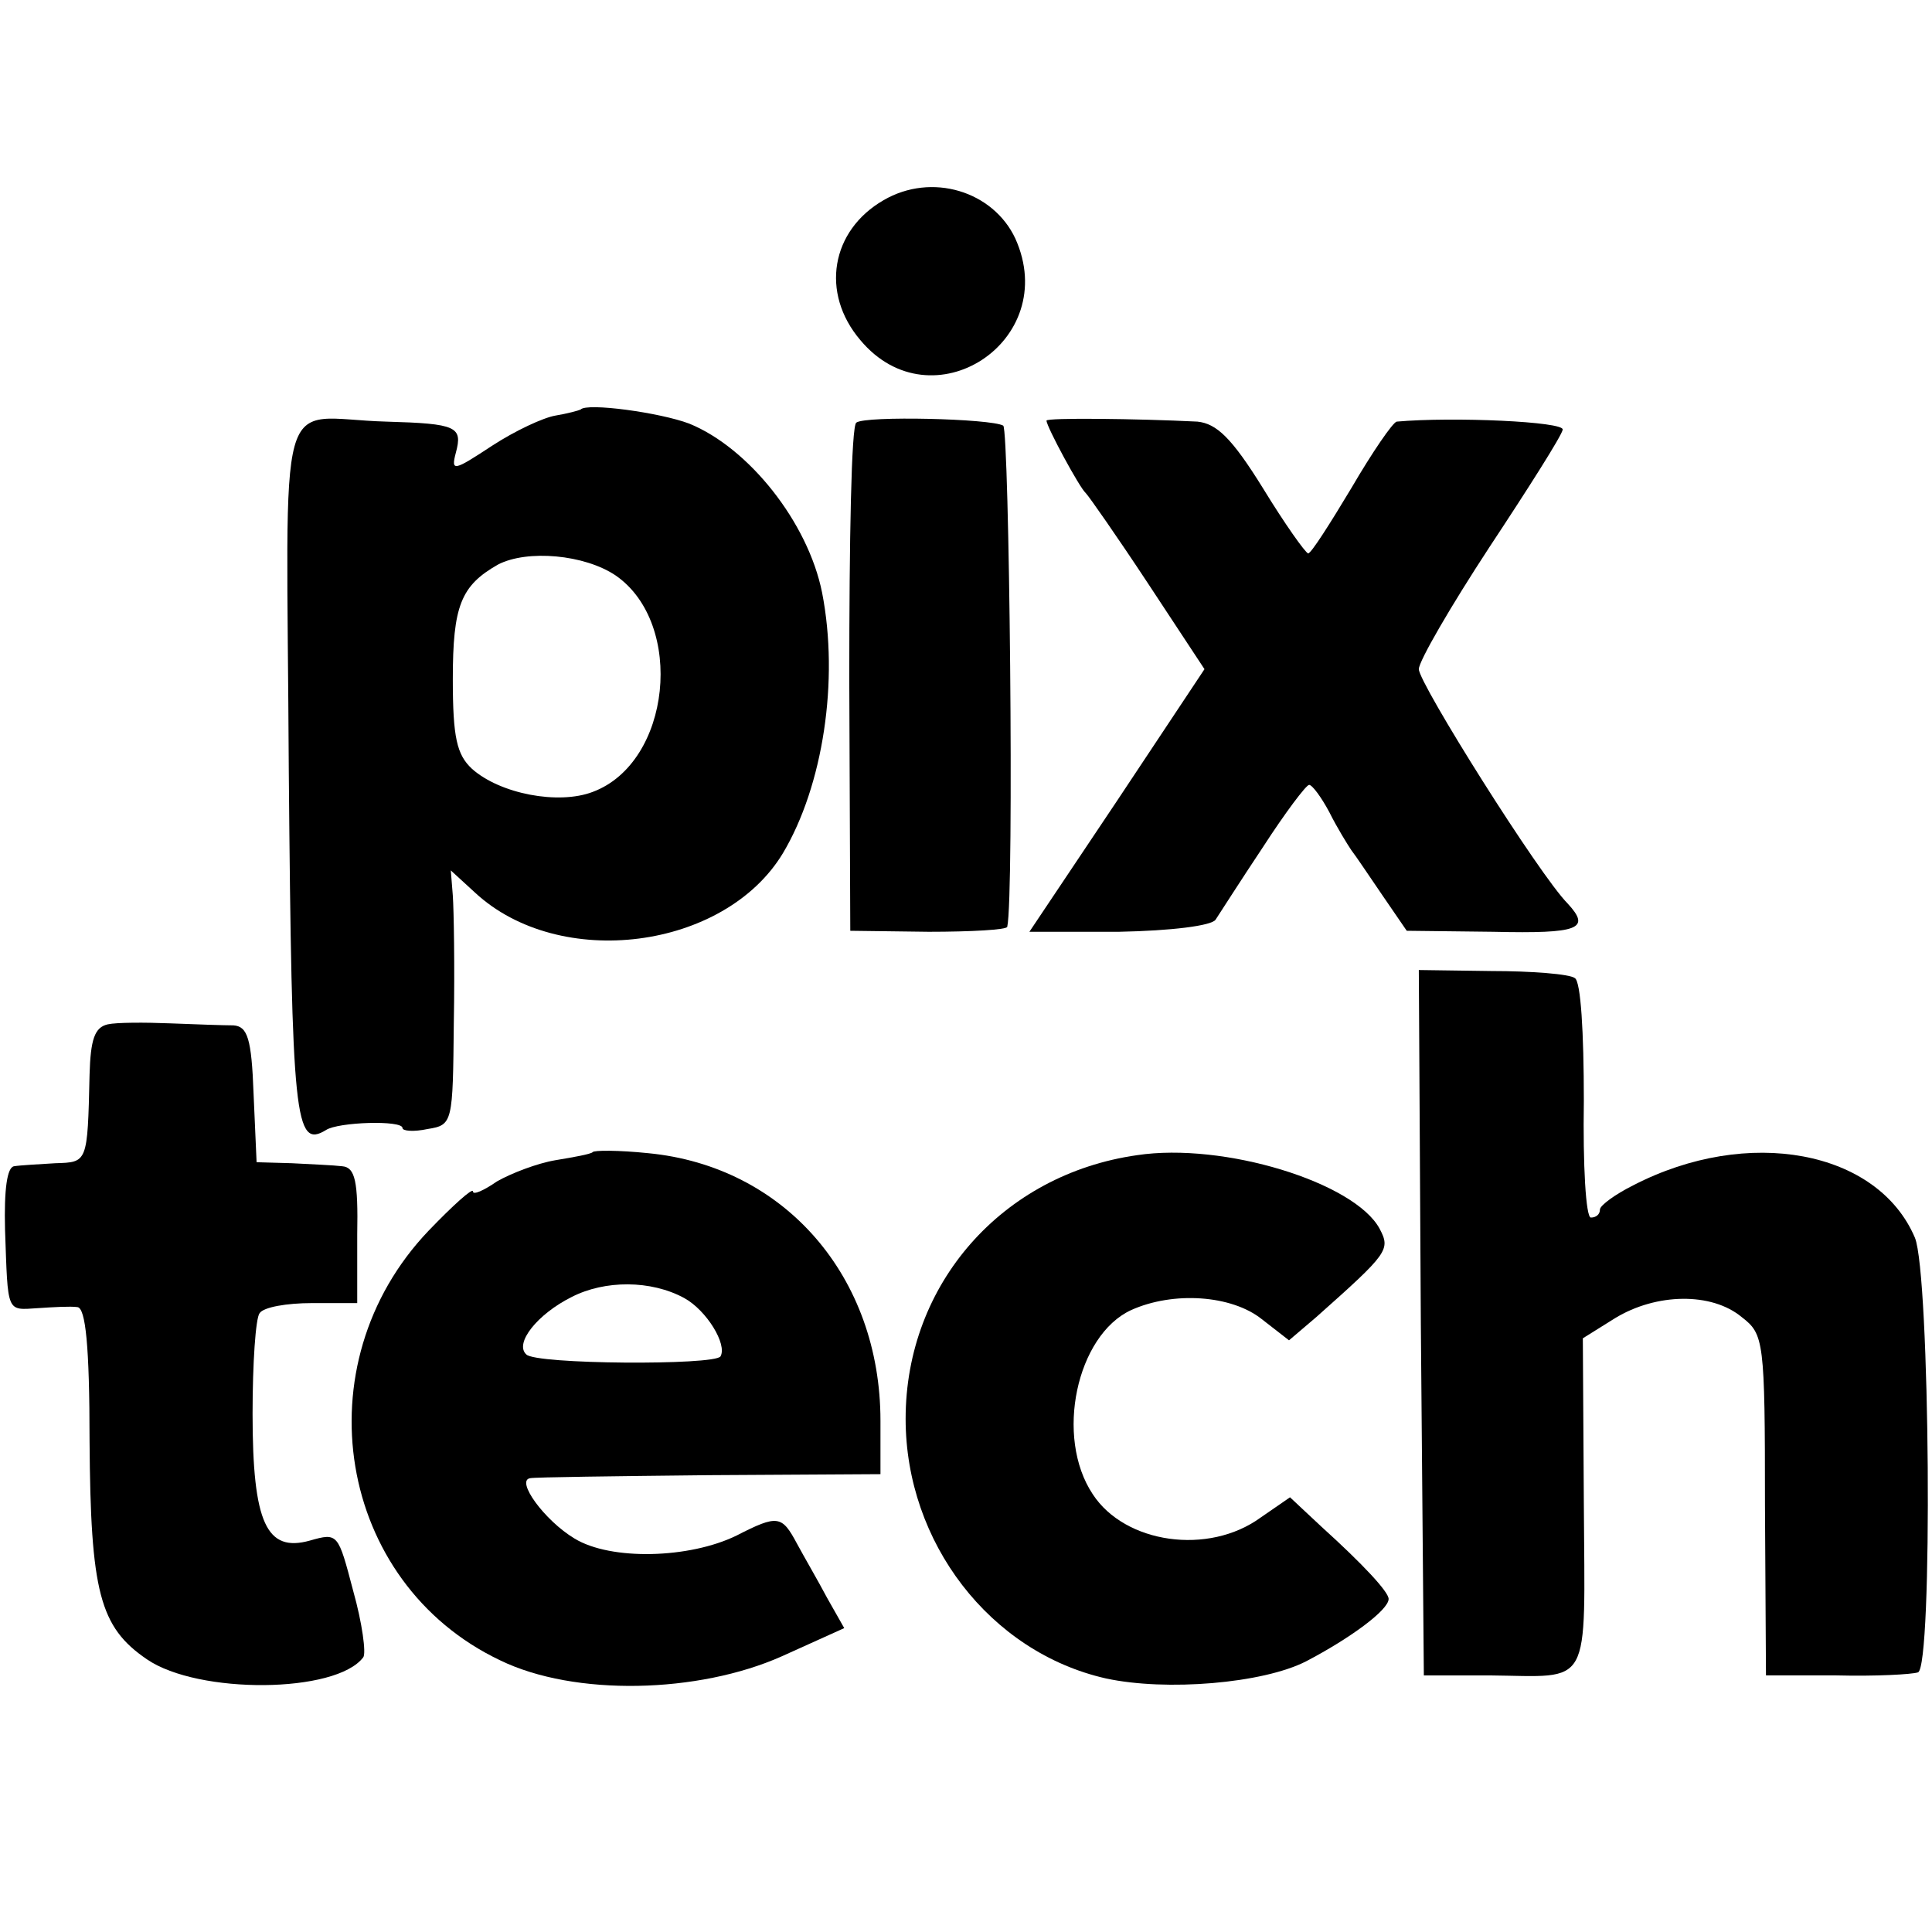 <?xml version="1.0" standalone="no"?>
<!DOCTYPE svg PUBLIC "-//W3C//DTD SVG 20010904//EN"
 "http://www.w3.org/TR/2001/REC-SVG-20010904/DTD/svg10.dtd">
<svg version="1.0" xmlns="http://www.w3.org/2000/svg"
 width="192pt" height="192pt" viewBox="0 0 192 192"
 preserveAspectRatio="xMidYMid meet">
<g transform="translate(0,192) scale(0.1,-0.1)"
fill="#000000" stroke="none">
<path d="M878 1721 c-52 -30 -63 -92 -23 -139 71 -85 200 -1 154 101 -22 47
-83 66 -131 38z"/>
<path d="M577 1513 c-2 -1 -13 -4 -25 -6 -12 -2 -40 -15 -63 -30 -38 -25 -41
-26 -36 -7 7 26 1 29 -69 31 -112 3 -99 48 -97 -348 3 -346 6 -375 37 -356 12
8 76 10 76 2 0 -3 11 -4 25 -1 25 4 25 6 26 106 1 55 0 112 -1 126 l-2 25 24
-22 c84 -78 248 -57 306 39 40 67 56 172 39 259 -14 70 -73 144 -132 168 -29
11 -102 21 -108 14z m35 -165 c69 -48 55 -186 -23 -215 -34 -13 -92 -2 -120
23 -15 14 -19 31 -19 89 0 73 8 93 45 114 29 15 86 10 117 -11z"/>
<path d="M851 1500 c-5 -3 -7 -117 -7 -255 l1 -250 78 -1 c42 0 78 2 78 5 7
31 2 494 -4 498 -12 7 -137 10 -146 3z"/>
<path d="M1040 1502 c0 -6 33 -67 39 -72 3 -3 31 -43 62 -90 l56 -85 -87 -131
-87 -130 89 0 c52 1 92 6 96 12 4 6 25 39 47 72 22 34 43 62 46 62 3 0 12 -12
20 -27 8 -16 18 -32 22 -38 4 -5 18 -26 31 -45 l24 -35 86 -1 c86 -2 97 3 74
28 -28 28 -148 219 -148 233 0 8 32 63 70 121 39 59 72 111 73 117 2 8 -109
13 -165 8 -4 -1 -24 -30 -45 -66 -21 -35 -40 -65 -43 -65 -3 1 -23 29 -45 65
-31 50 -46 64 -65 66 -60 3 -150 4 -150 1z"/>
<path d="M1412 606 l3 -351 65 0 c103 -1 95 -16 94 171 l-1 164 32 20 c41 25
96 26 126 1 22 -17 23 -23 23 -187 l1 -169 70 0 c39 -1 75 1 81 3 15 4 12 396
-3 432 -37 87 -166 111 -280 52 -18 -9 -33 -20 -33 -24 0 -5 -4 -8 -9 -8 -5 0
-8 52 -7 116 0 68 -3 119 -9 122 -5 4 -43 7 -83 7 l-72 1 2 -350z"/>
<path d="M107 902 c-13 -3 -17 -15 -18 -50 -2 -88 -2 -87 -34 -88 -16 -1 -35
-2 -41 -3 -7 -1 -10 -23 -9 -63 3 -84 1 -80 33 -78 15 1 32 2 39 1 8 -1 12
-38 12 -133 1 -150 10 -185 57 -217 51 -35 188 -34 215 2 3 4 -1 34 -10 66
-15 57 -15 58 -43 50 -43 -12 -57 17 -57 126 0 50 3 95 7 100 4 6 27 10 52 10
l45 0 0 68 c1 53 -2 67 -15 68 -8 1 -31 2 -50 3 l-35 1 -3 68 c-2 55 -6 67
-20 68 -9 0 -38 1 -63 2 -25 1 -53 1 -62 -1z"/>
<path d="M589 775 c-2 -2 -19 -5 -37 -8 -18 -3 -44 -13 -58 -21 -13 -9 -24
-14 -24 -10 0 4 -20 -14 -44 -39 -127 -133 -91 -350 71 -427 74 -36 197 -33
280 4 l62 28 -17 30 c-9 17 -23 41 -30 54 -15 28 -19 29 -60 8 -47 -23 -125
-25 -161 -3 -30 18 -59 58 -44 60 4 1 85 2 178 3 l170 1 0 53 c0 143 -95 253
-231 266 -29 3 -54 3 -55 1z m91 -145 c22 -12 43 -46 36 -58 -6 -9 -184 -8
-193 2 -12 11 11 40 45 57 33 17 79 17 112 -1z"/>
<path d="M1130 772 c-134 -19 -230 -128 -230 -262 0 -123 84 -232 199 -258 60
-13 156 -5 199 17 44 23 82 51 82 62 0 7 -25 34 -67 72 l-31 29 -29 -20 c-52
-38 -135 -26 -167 23 -38 57 -16 158 38 183 42 19 100 15 130 -9 l27 -21 27
23 c72 64 74 67 63 88 -25 46 -155 86 -241 73z"/>
</g>
</svg>
